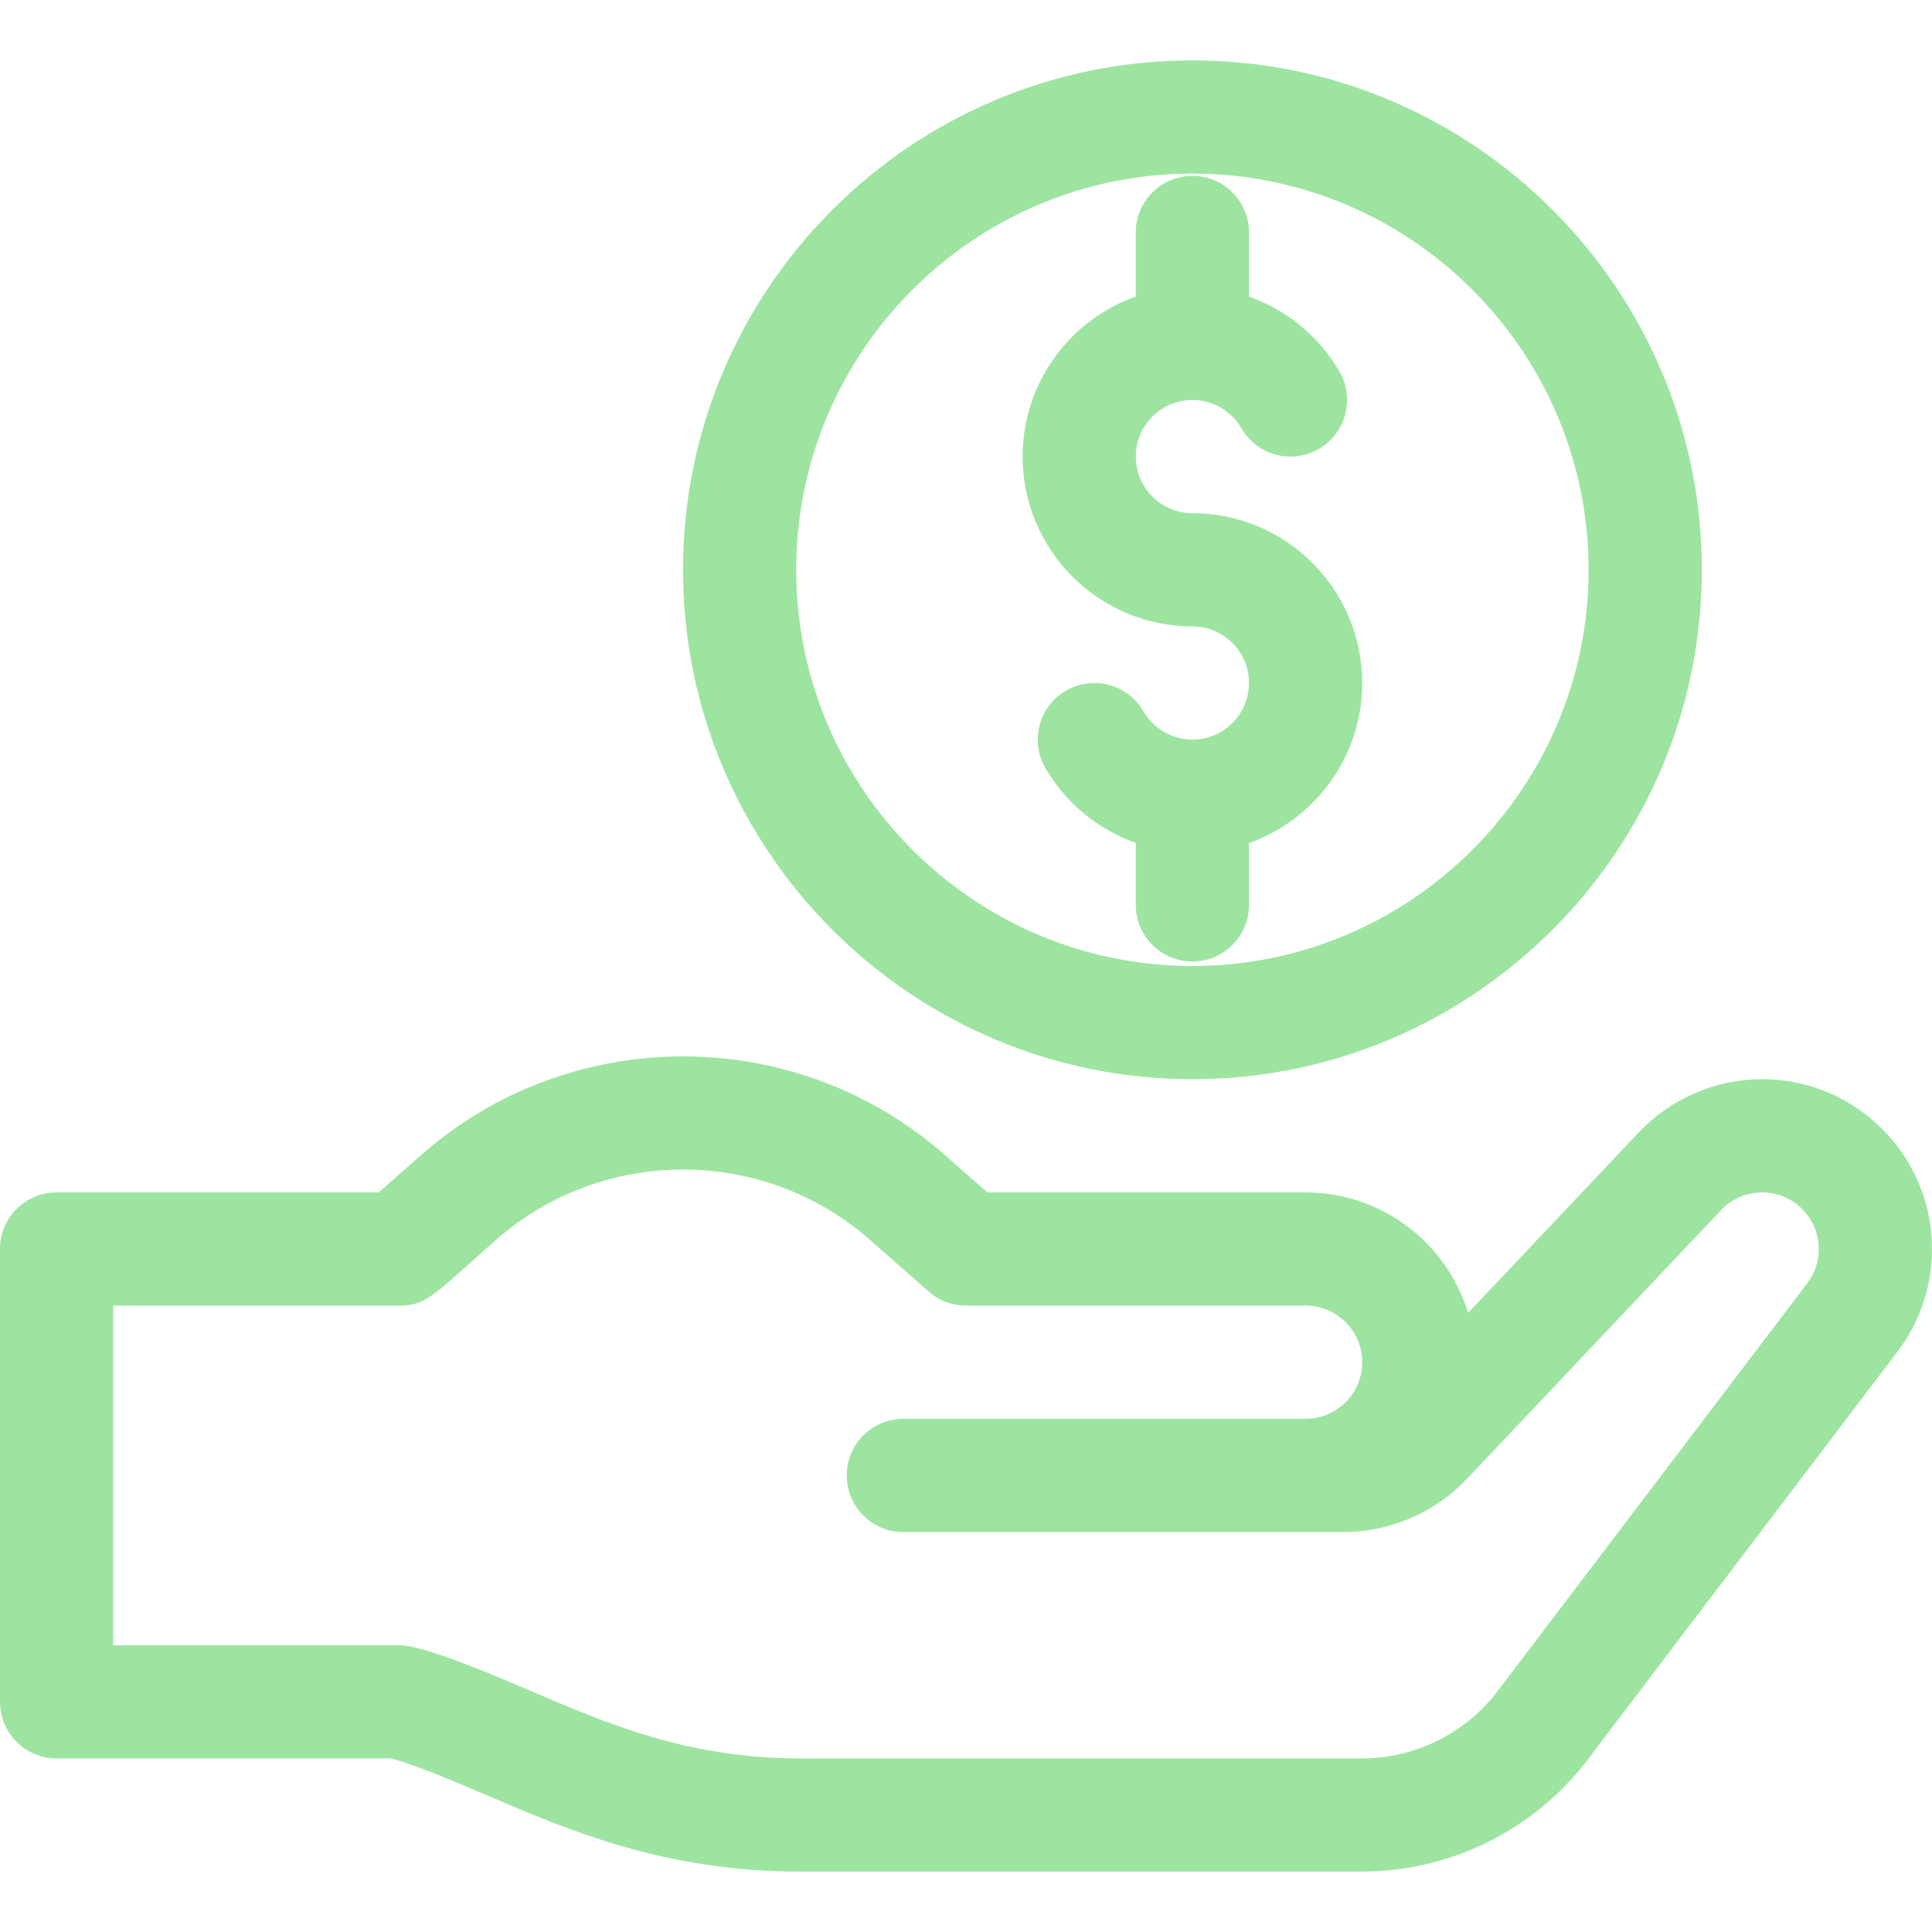 <svg xmlns="http://www.w3.org/2000/svg" width="46" height="46" viewBox="0 0 46 46" fill="none"><g clip-path="url(#clip0_72_632)"><path d="M28.391 14.914C29.134 14.914 29.738 15.519 29.738 16.262C29.738 17.005 29.134 17.609 28.391 17.609C27.911 17.609 27.463 17.351 27.222 16.934C26.85 16.29 26.026 16.07 25.381 16.443C24.737 16.815 24.517 17.64 24.889 18.284C25.377 19.127 26.149 19.753 27.043 20.07V21.544C27.043 22.289 27.646 22.892 28.391 22.892C29.135 22.892 29.738 22.289 29.738 21.544V20.073C31.307 19.516 32.434 18.018 32.434 16.262C32.434 14.032 30.62 12.219 28.391 12.219C27.648 12.219 27.043 11.614 27.043 10.871C27.043 10.128 27.648 9.523 28.391 9.523C28.87 9.523 29.318 9.782 29.559 10.198C29.931 10.842 30.756 11.063 31.4 10.69C32.044 10.317 32.264 9.493 31.892 8.848C31.404 8.005 30.632 7.379 29.738 7.062V5.534C29.738 4.79 29.135 4.187 28.391 4.187C27.646 4.187 27.043 4.79 27.043 5.534V7.06C25.474 7.616 24.348 9.114 24.348 10.871C24.348 13.1 26.161 14.914 28.391 14.914Z" fill="#9DE4A1"></path><path d="M28.391 25.695C35.078 25.695 40.52 20.254 40.52 13.566C40.52 6.879 35.078 1.438 28.391 1.438C21.703 1.438 16.262 6.879 16.262 13.566C16.262 20.254 21.703 25.695 28.391 25.695ZM28.391 4.133C33.592 4.133 37.824 8.365 37.824 13.566C37.824 18.768 33.592 23 28.391 23C23.189 23 18.957 18.768 18.957 13.566C18.957 8.365 23.189 4.133 28.391 4.133Z" fill="#9DE4A1"></path><path d="M46 29.738C46 27.509 44.186 25.695 41.957 25.695C40.844 25.695 39.772 26.16 39.01 26.971C39.009 26.972 39.007 26.974 39.005 26.976L34.955 31.259C34.45 29.601 32.907 28.391 31.086 28.391H23.509L22.494 27.498C18.941 24.371 13.583 24.371 10.03 27.498L9.015 28.391H1.348C0.603 28.391 0 28.994 0 29.738V40.52C0 41.264 0.603 41.867 1.348 41.867H9.331C10.047 42.084 10.787 42.401 11.568 42.735C13.569 43.591 15.837 44.562 19.052 44.562H32.434C34.543 44.562 36.558 43.555 37.819 41.873L45.188 32.169C45.189 32.168 45.189 32.166 45.19 32.166C45.191 32.164 45.192 32.164 45.193 32.162C45.721 31.458 46 30.62 46 29.738ZM35.668 40.25C34.908 41.263 33.7 41.867 32.434 41.867H19.052C16.39 41.867 14.477 41.049 12.628 40.257C12.078 40.022 10.129 39.172 9.523 39.172H2.695V31.086H9.523C10.168 31.086 10.358 30.799 11.81 29.521C14.348 27.288 18.175 27.288 20.713 29.521L22.11 30.75C22.356 30.967 22.672 31.086 23 31.086H31.086C31.829 31.086 32.434 31.691 32.434 32.434C32.434 33.177 31.829 33.781 31.086 33.781H21.508C20.764 33.781 20.16 34.385 20.16 35.129C20.16 35.873 20.764 36.477 21.508 36.477H31.989C33.105 36.477 34.182 36.009 34.944 35.193L40.964 28.828C40.965 28.826 40.966 28.825 40.967 28.824C40.968 28.822 40.969 28.821 40.971 28.82C41.228 28.543 41.579 28.391 41.957 28.391C42.7 28.391 43.305 28.995 43.305 29.738C43.305 30.032 43.212 30.311 43.037 30.545C43.037 30.546 43.036 30.546 43.036 30.546L35.668 40.25Z" fill="#9DE4A1"></path></g><defs><clipPath id="clip0_72_632"><rect width="46" height="46" fill="white"></rect></clipPath></defs></svg>